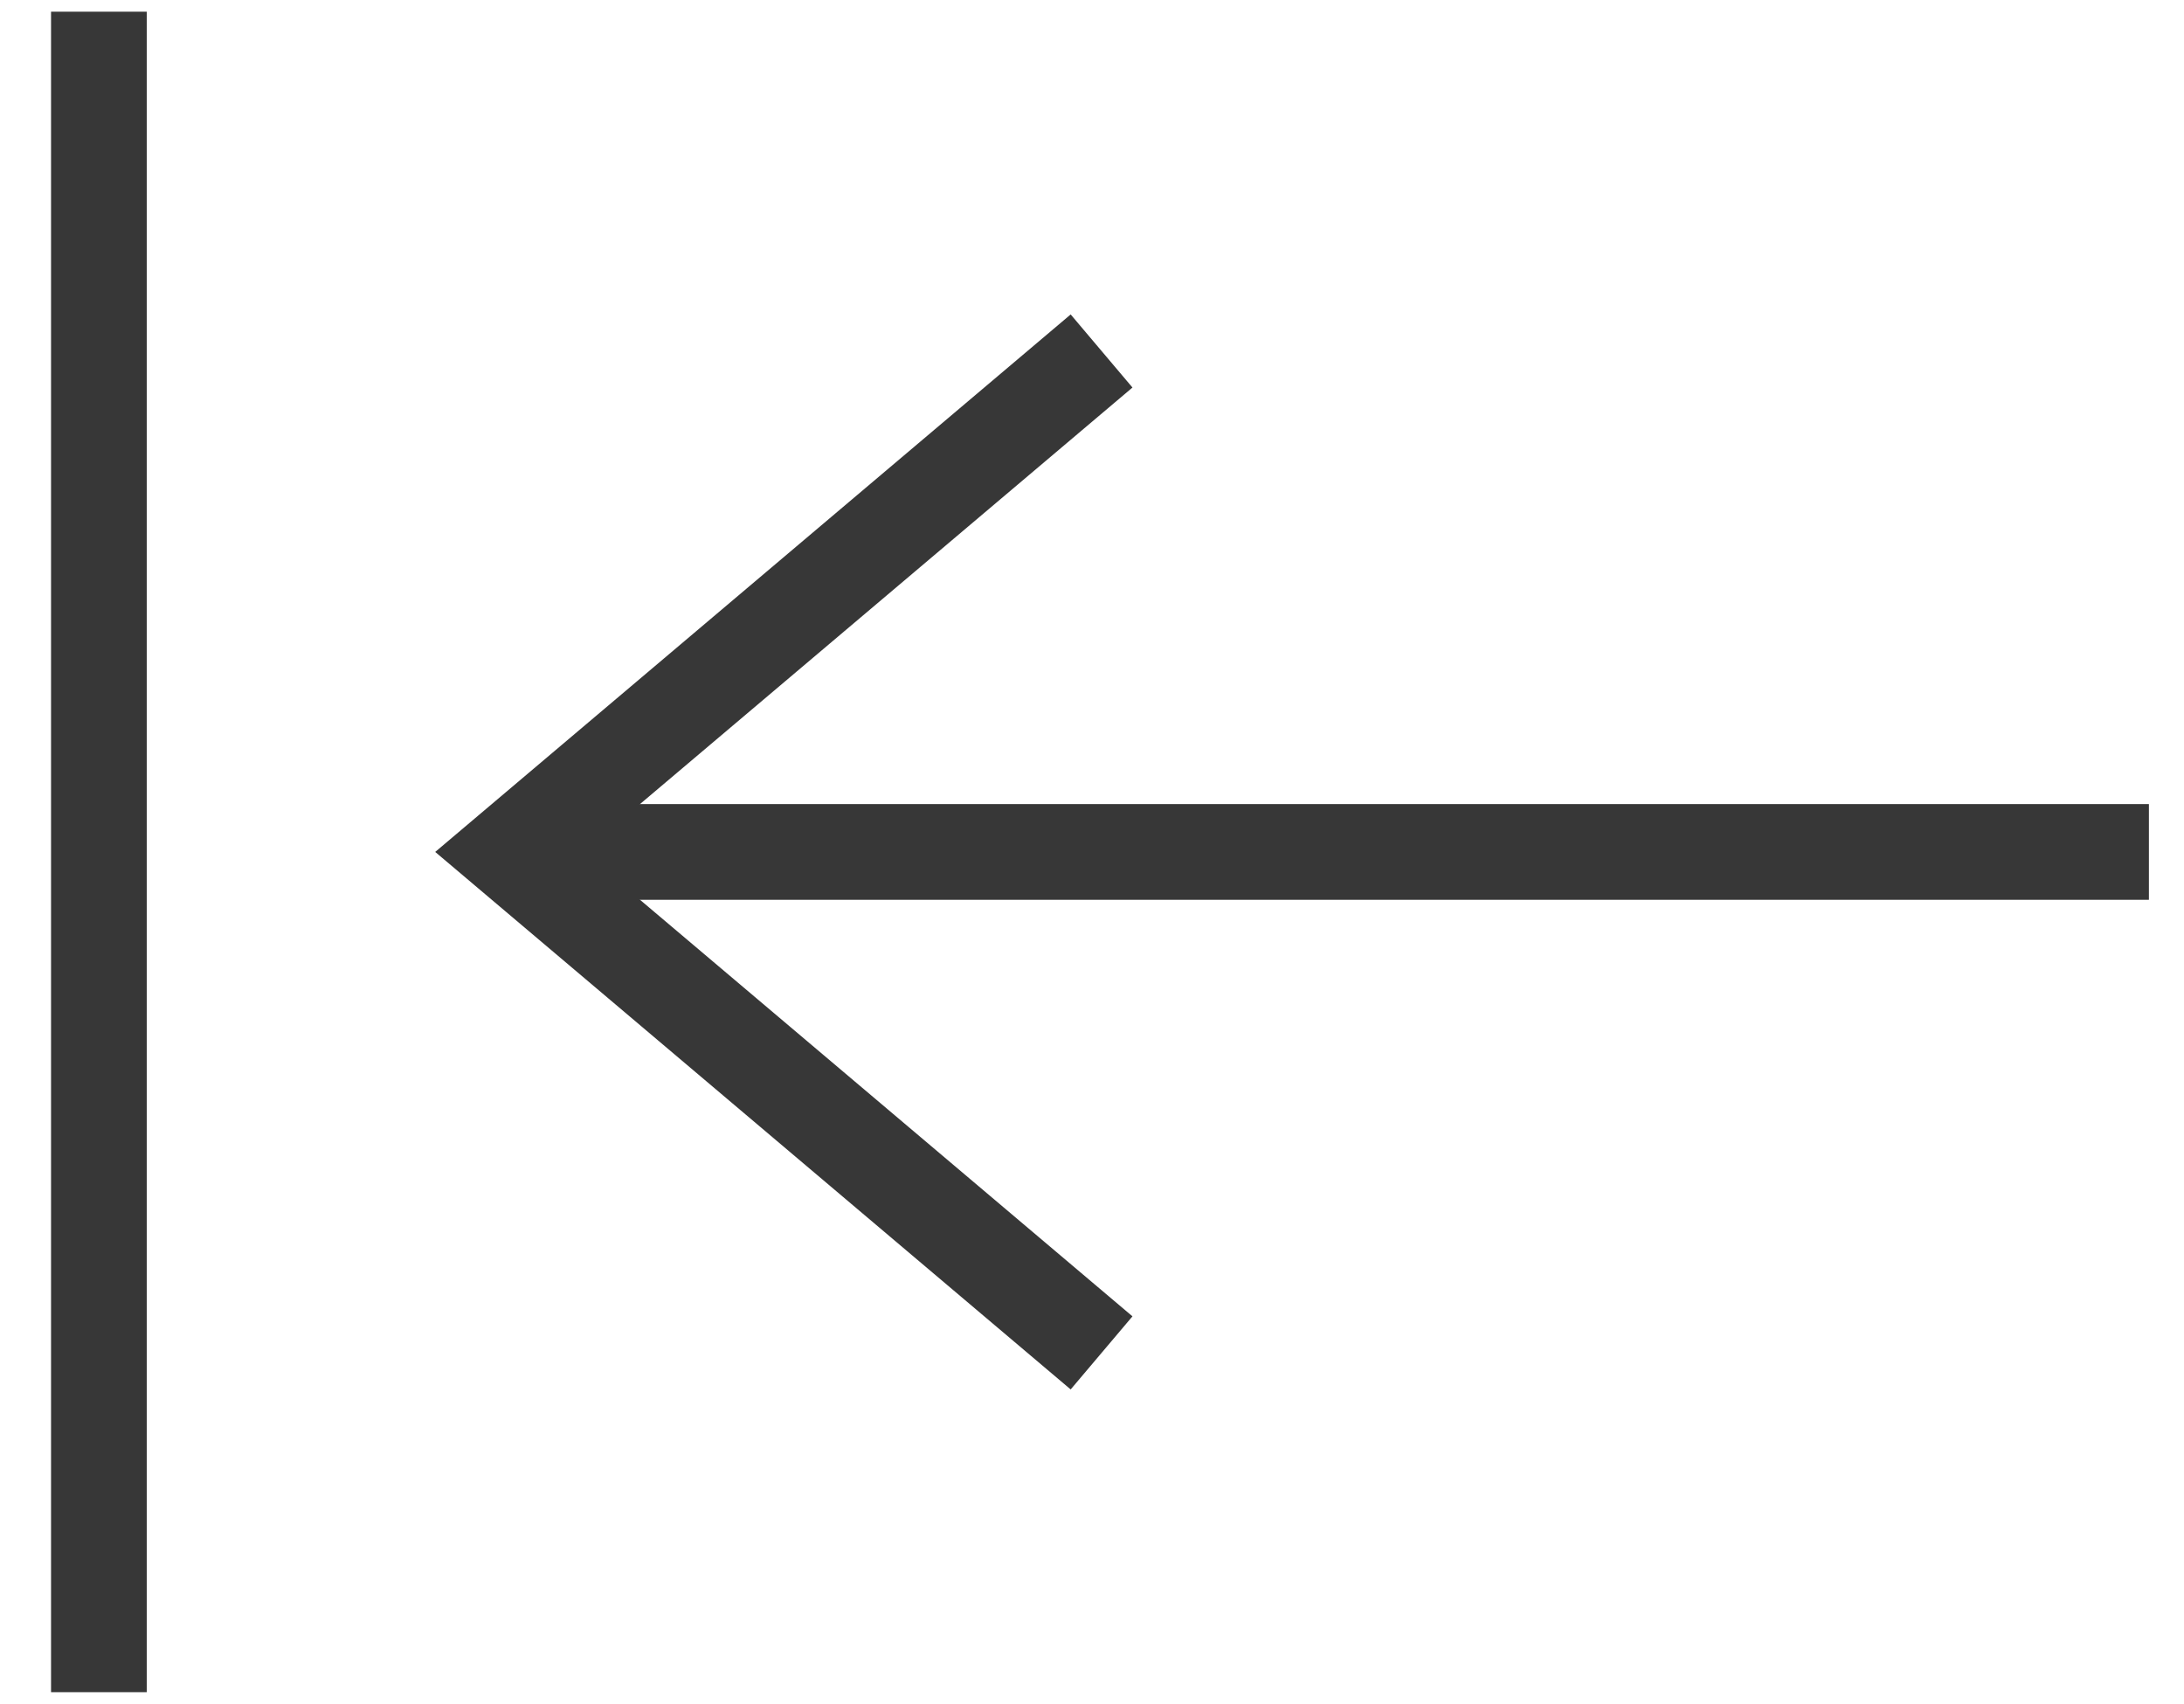 <?xml version="1.0" encoding="utf-8"?>
<!-- Generator: Adobe Illustrator 26.0.2, SVG Export Plug-In . SVG Version: 6.00 Build 0)  -->
<svg version="1.1" id="Calque_1" xmlns="http://www.w3.org/2000/svg" xmlns:xlink="http://www.w3.org/1999/xlink" x="0px" y="0px"
	 viewBox="0 0 205.4 160.2" style="enable-background:new 0 0 205.4 160.2;" xml:space="preserve">
<style type="text/css">
	.st0{fill:none;stroke:#373737;stroke-width:9;stroke-miterlimit:10;}
</style>
<line class="st0" x1="9.3" y1="159.1" x2="9.3" y2="1.1"/>
<line class="st0" x1="53.7" y1="80.1" x2="202.1" y2="80.1"/>
<polyline class="st0" points="103.6,127.2 47.9,80.1 103.6,33 "/>
</svg>

